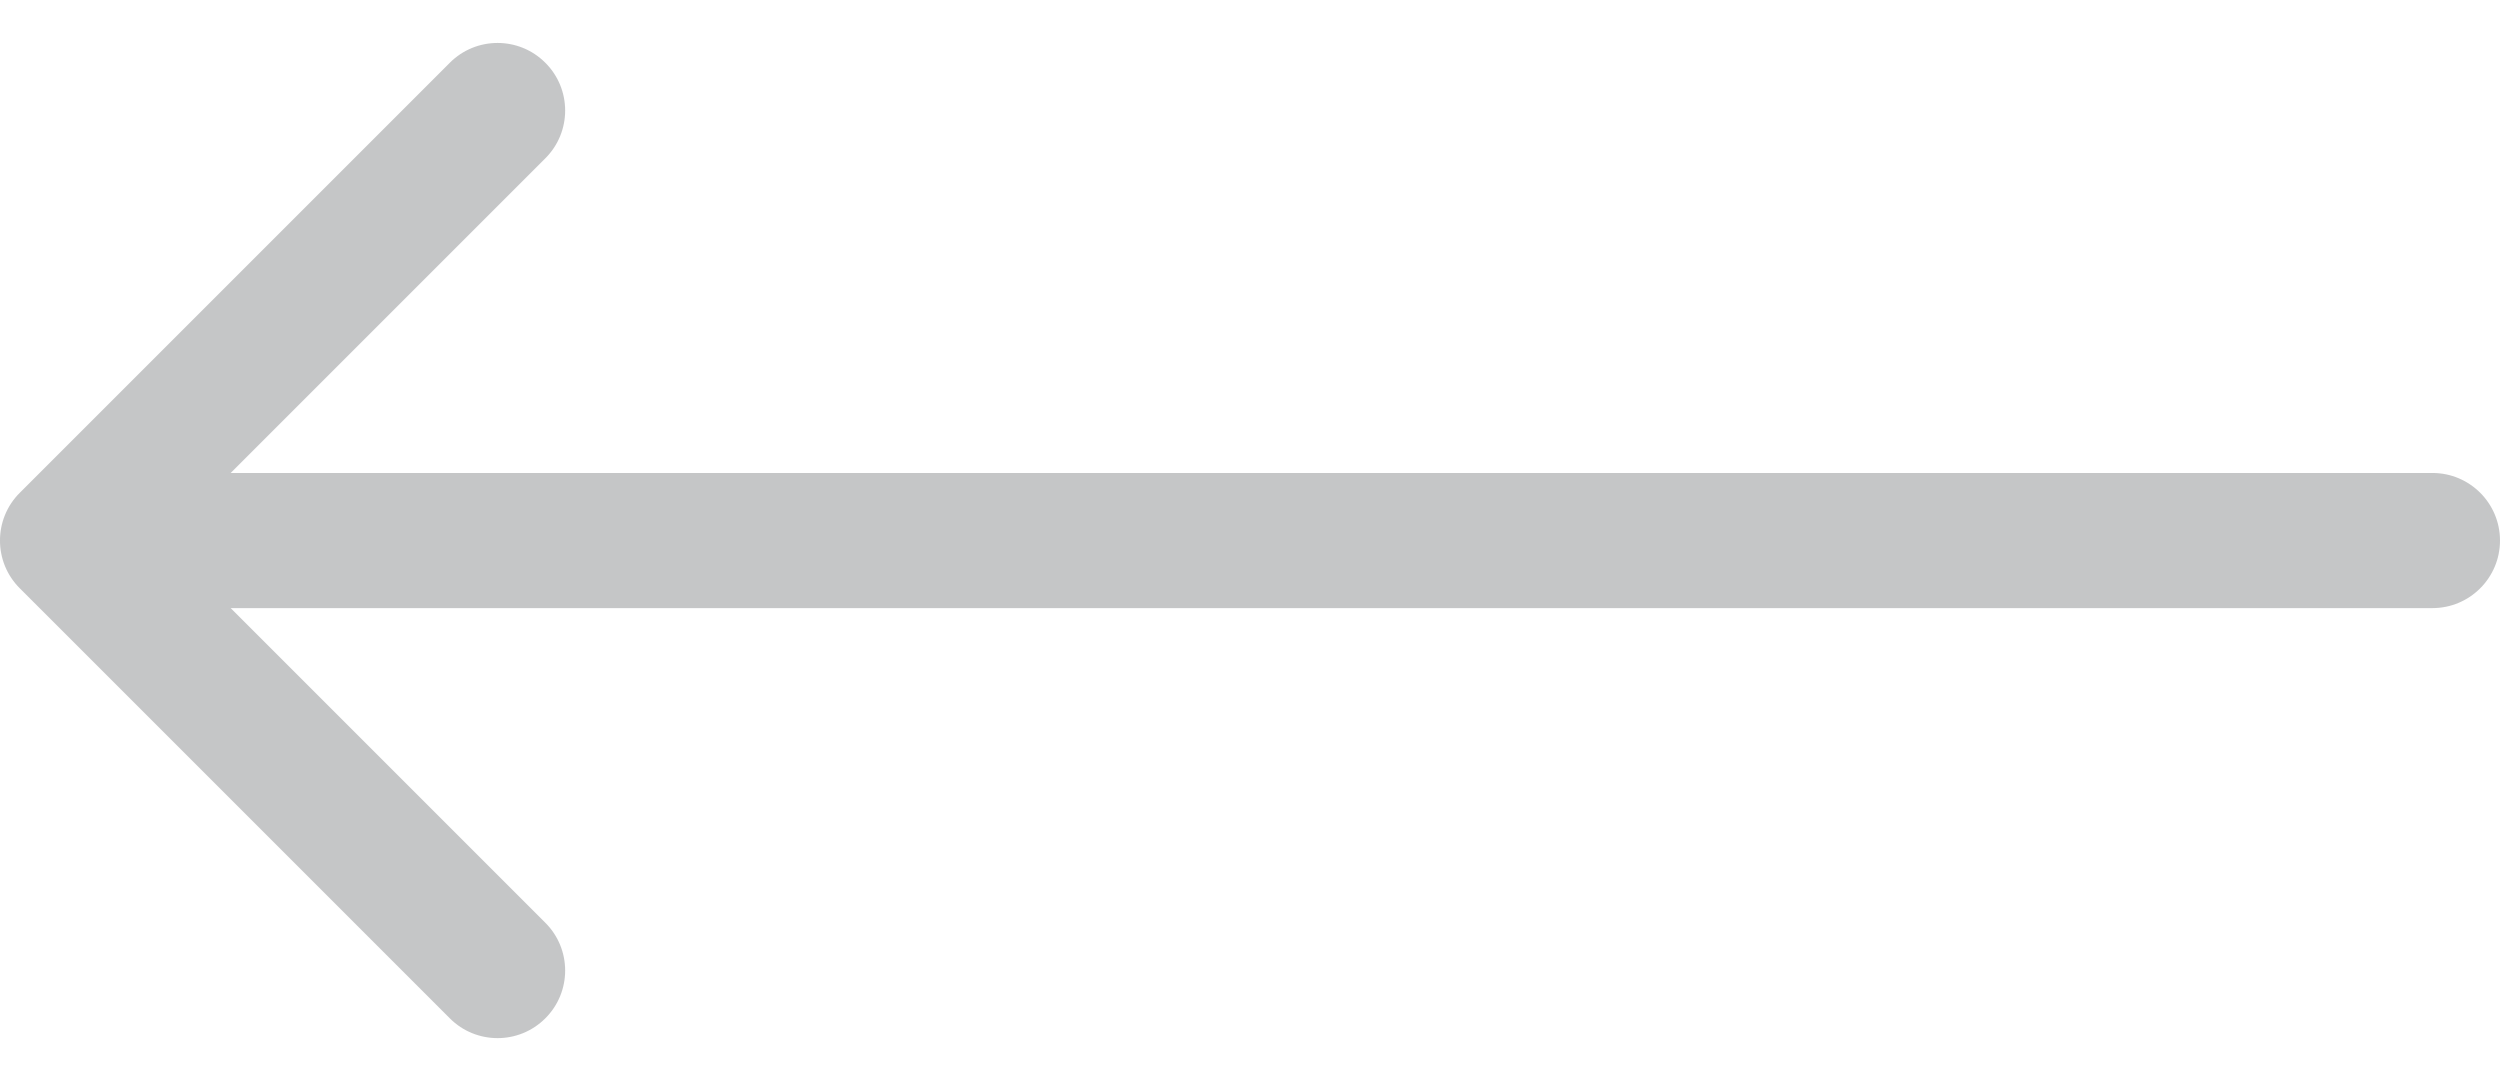 <svg width="37" height="16" viewBox="0 0 37 16" fill="none" xmlns="http://www.w3.org/2000/svg">
<path opacity="0.5" d="M36 9C36.552 9 37 8.552 37 8C37 7.448 36.552 7 36 7V9ZM0.293 7.293C-0.098 7.683 -0.098 8.317 0.293 8.707L6.657 15.071C7.047 15.462 7.681 15.462 8.071 15.071C8.462 14.681 8.462 14.047 8.071 13.657L2.414 8L8.071 2.343C8.462 1.953 8.462 1.319 8.071 0.929C7.681 0.538 7.047 0.538 6.657 0.929L0.293 7.293ZM36 8V7L1 7V8V9L36 9V8Z" fill="#8C8F91"/>
</svg>
